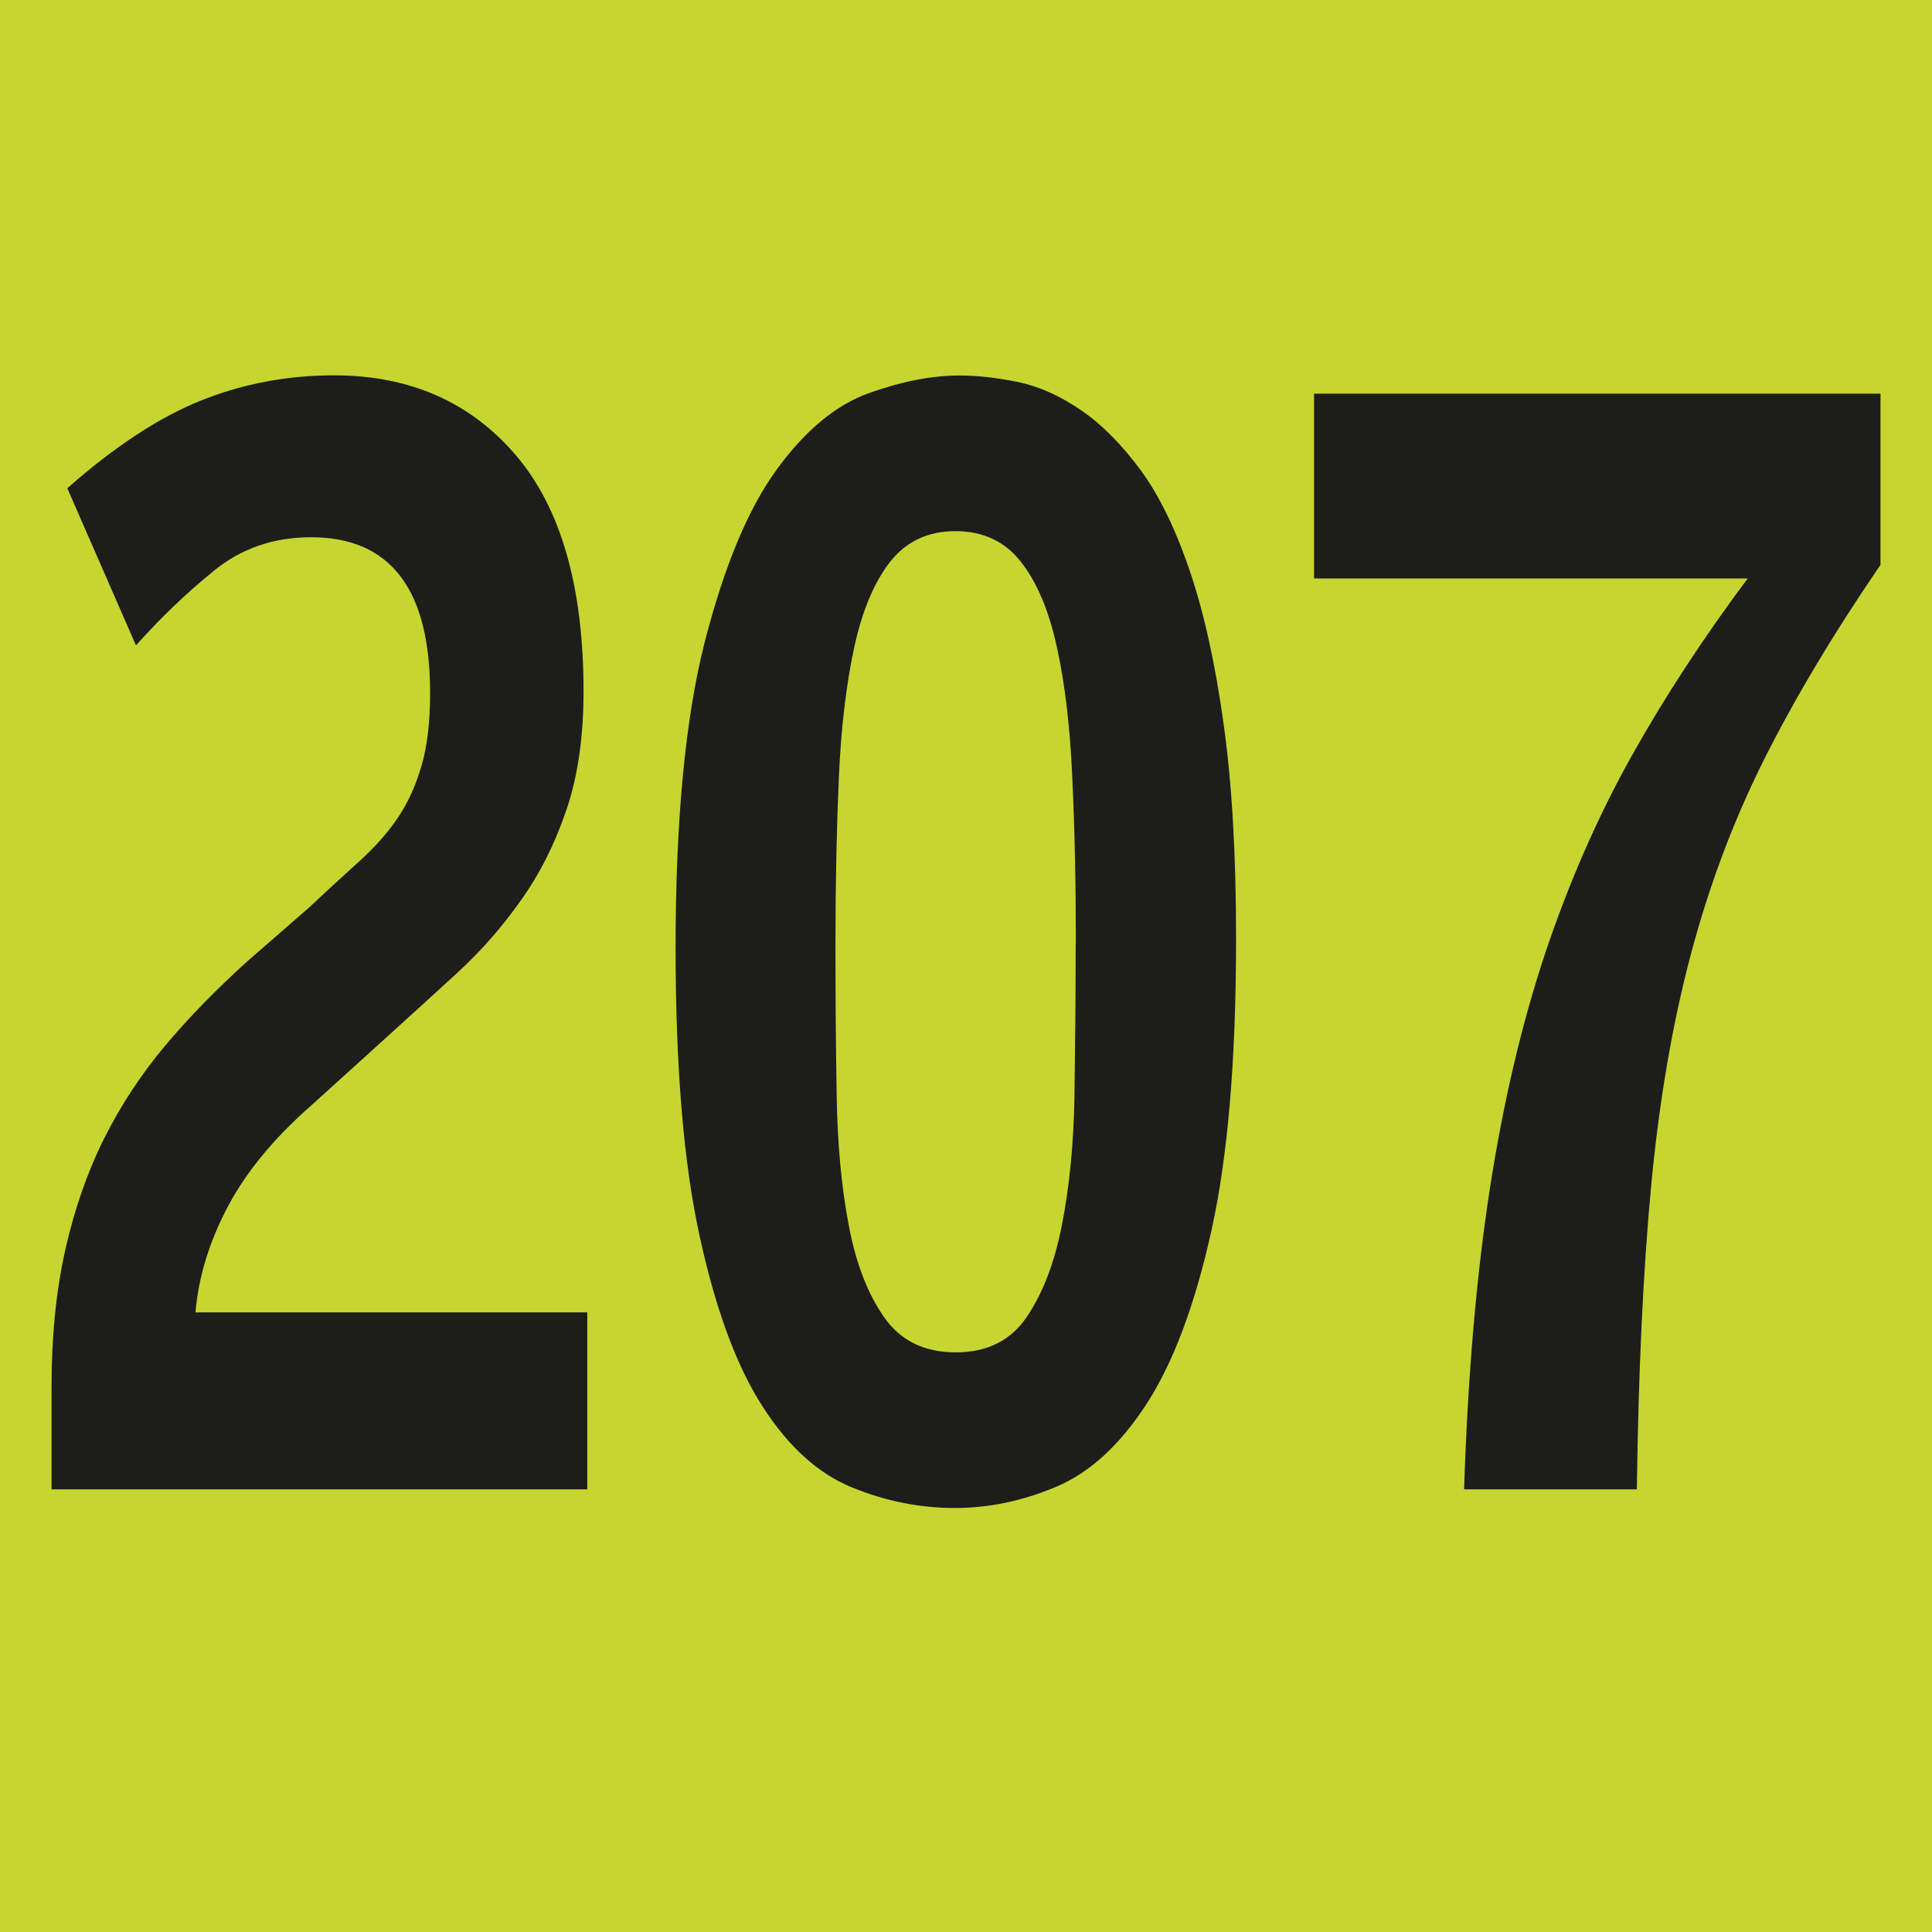 <?xml version="1.0" encoding="UTF-8"?><svg id="uuid-dc1371d6-7598-4450-af25-530daf87e4ff" xmlns="http://www.w3.org/2000/svg" viewBox="0 0 11.396 11.397"><defs><style>.uuid-dc01dde0-c86d-4f09-acf8-6dc01edebe8b{fill:#c7d530;}.uuid-dee48218-79c9-441b-8618-e218a2fd5189{fill:#1d1d1b;}</style></defs><g id="uuid-1a60fb9c-ece0-4354-a4bc-3f83d63bb660"><g><rect class="uuid-dc01dde0-c86d-4f09-acf8-6dc01edebe8b" width="11.396" height="11.397"/><g><path class="uuid-dee48218-79c9-441b-8618-e218a2fd5189" d="M.304,8.787v-.604c0-.3,.027-.569,.081-.81,.054-.24,.13-.459,.229-.657s.22-.381,.361-.549,.303-.333,.482-.495l.372-.324c.108-.102,.206-.191,.293-.27s.162-.162,.223-.252c.061-.09,.108-.193,.142-.311,.034-.117,.05-.26,.05-.428,0-.612-.234-.918-.702-.918-.221,0-.412,.066-.574,.198-.162,.132-.315,.278-.459,.44l-.405-.927c.279-.246,.542-.419,.79-.518s.509-.148,.783-.148c.445,0,.802,.156,1.07,.468,.268,.312,.402,.777,.402,1.396,0,.27-.034,.504-.102,.702-.067,.197-.156,.375-.267,.53-.11,.156-.234,.298-.371,.424s-.276,.252-.415,.378l-.446,.404c-.22,.192-.386,.392-.496,.599s-.174,.416-.192,.626H3.464v1.044H.304Z"/><path class="uuid-dee48218-79c9-441b-8618-e218a2fd5189" d="M7.291,5.538c0,.708-.048,1.281-.145,1.719-.097,.438-.224,.778-.381,1.021s-.335,.407-.533,.491c-.198,.084-.398,.126-.601,.126-.207,0-.409-.041-.607-.122-.198-.081-.374-.24-.526-.477-.153-.237-.277-.572-.371-1.004-.095-.432-.142-.999-.142-1.701,0-.756,.058-1.357,.172-1.805,.115-.446,.256-.786,.425-1.017,.168-.231,.35-.381,.543-.45,.193-.069,.371-.104,.533-.104,.112,0,.23,.014,.354,.04,.124,.027,.246,.083,.368,.167s.237,.201,.348,.351c.11,.15,.207,.349,.29,.595,.084,.246,.15,.546,.199,.899,.05,.354,.074,.777,.074,1.27Zm-.945,.026c0-.354-.007-.679-.021-.977-.013-.297-.043-.553-.091-.77-.047-.216-.118-.384-.213-.504-.094-.12-.223-.18-.385-.18-.162,0-.29,.06-.385,.18-.094,.12-.165,.288-.212,.504-.047,.217-.078,.473-.091,.77-.013,.298-.02,.623-.02,.977,0,.301,.002,.596,.007,.887,.004,.291,.028,.55,.071,.774,.042,.225,.112,.406,.209,.545,.097,.138,.237,.207,.422,.207s.324-.069,.418-.207c.095-.139,.165-.32,.209-.545s.07-.481,.074-.77,.007-.585,.007-.892Z"/><path class="uuid-dee48218-79c9-441b-8618-e218a2fd5189" d="M11.092,3.332c-.279,.408-.508,.792-.688,1.151-.18,.36-.324,.744-.432,1.152s-.186,.863-.233,1.364c-.047,.501-.075,1.096-.084,1.786h-1.019c.022-.672,.073-1.263,.152-1.773,.079-.51,.188-.974,.327-1.391,.14-.417,.309-.802,.506-1.156,.198-.354,.428-.705,.688-1.053h-2.558v-1.09h3.341v1.009Z"/></g></g></g></svg>